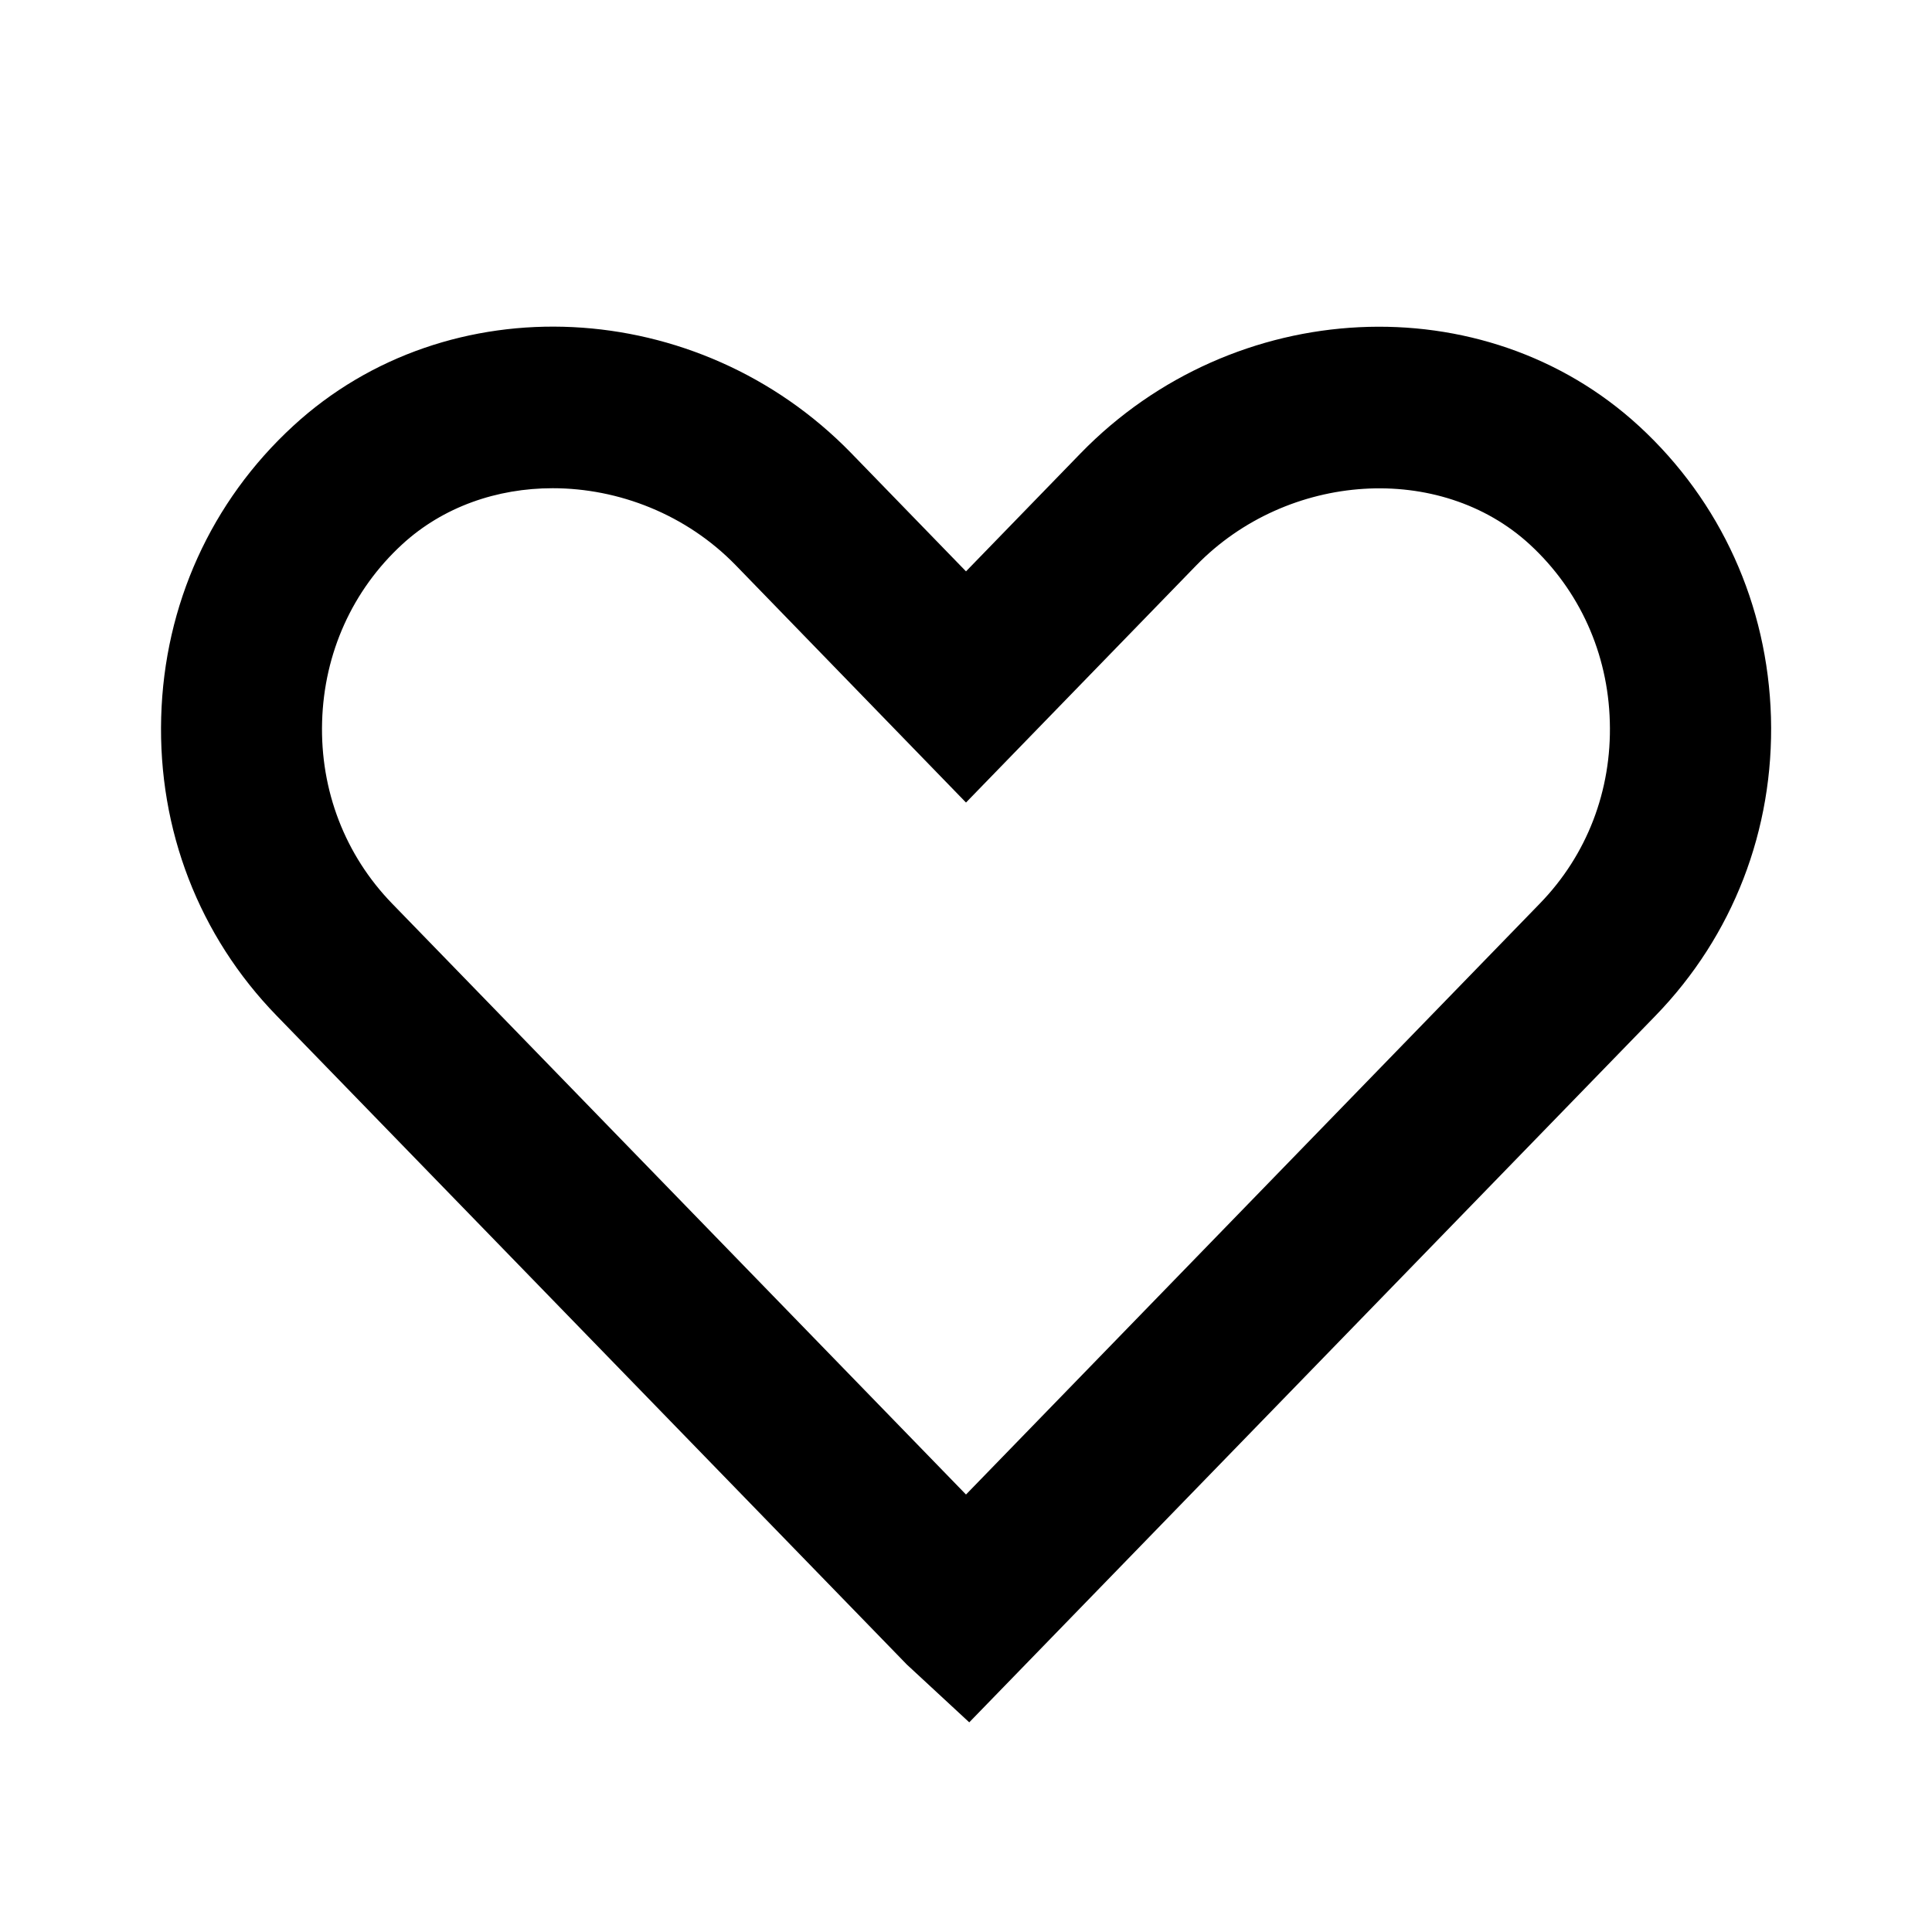 <?xml version="1.0" encoding="UTF-8"?> <svg xmlns="http://www.w3.org/2000/svg" viewBox="0 0 100 100" fill-rule="evenodd"><path d="m84.832 22.051c-8.016-7.371-20.973-6.738-28.898 1.41l-5.934 6.113-5.938-6.117c-7.926-8.152-20.887-8.781-28.891-1.406-4.242 3.902-6.668 9.258-6.828 15.07-0.164 5.828 1.957 11.32 5.977 15.453l32.617 33.582 3.231 2.992 35.52-36.574c4.012-4.133 6.137-9.625 5.977-15.449-0.168-5.82-2.594-11.172-6.832-15.074zm-5.129 24.715-29.703 30.59-29.703-30.586c-2.434-2.508-3.727-5.852-3.625-9.414 0.102-3.551 1.57-6.809 4.141-9.176 2.121-1.953 4.922-2.91 7.793-2.91 3.41 0 6.918 1.352 9.48 3.992l11.914 12.277 11.914-12.27c4.727-4.859 12.633-5.359 17.273-1.082 2.566 2.367 4.043 5.625 4.137 9.176 0.102 3.555-1.184 6.898-3.621 9.402z"></path></svg> 